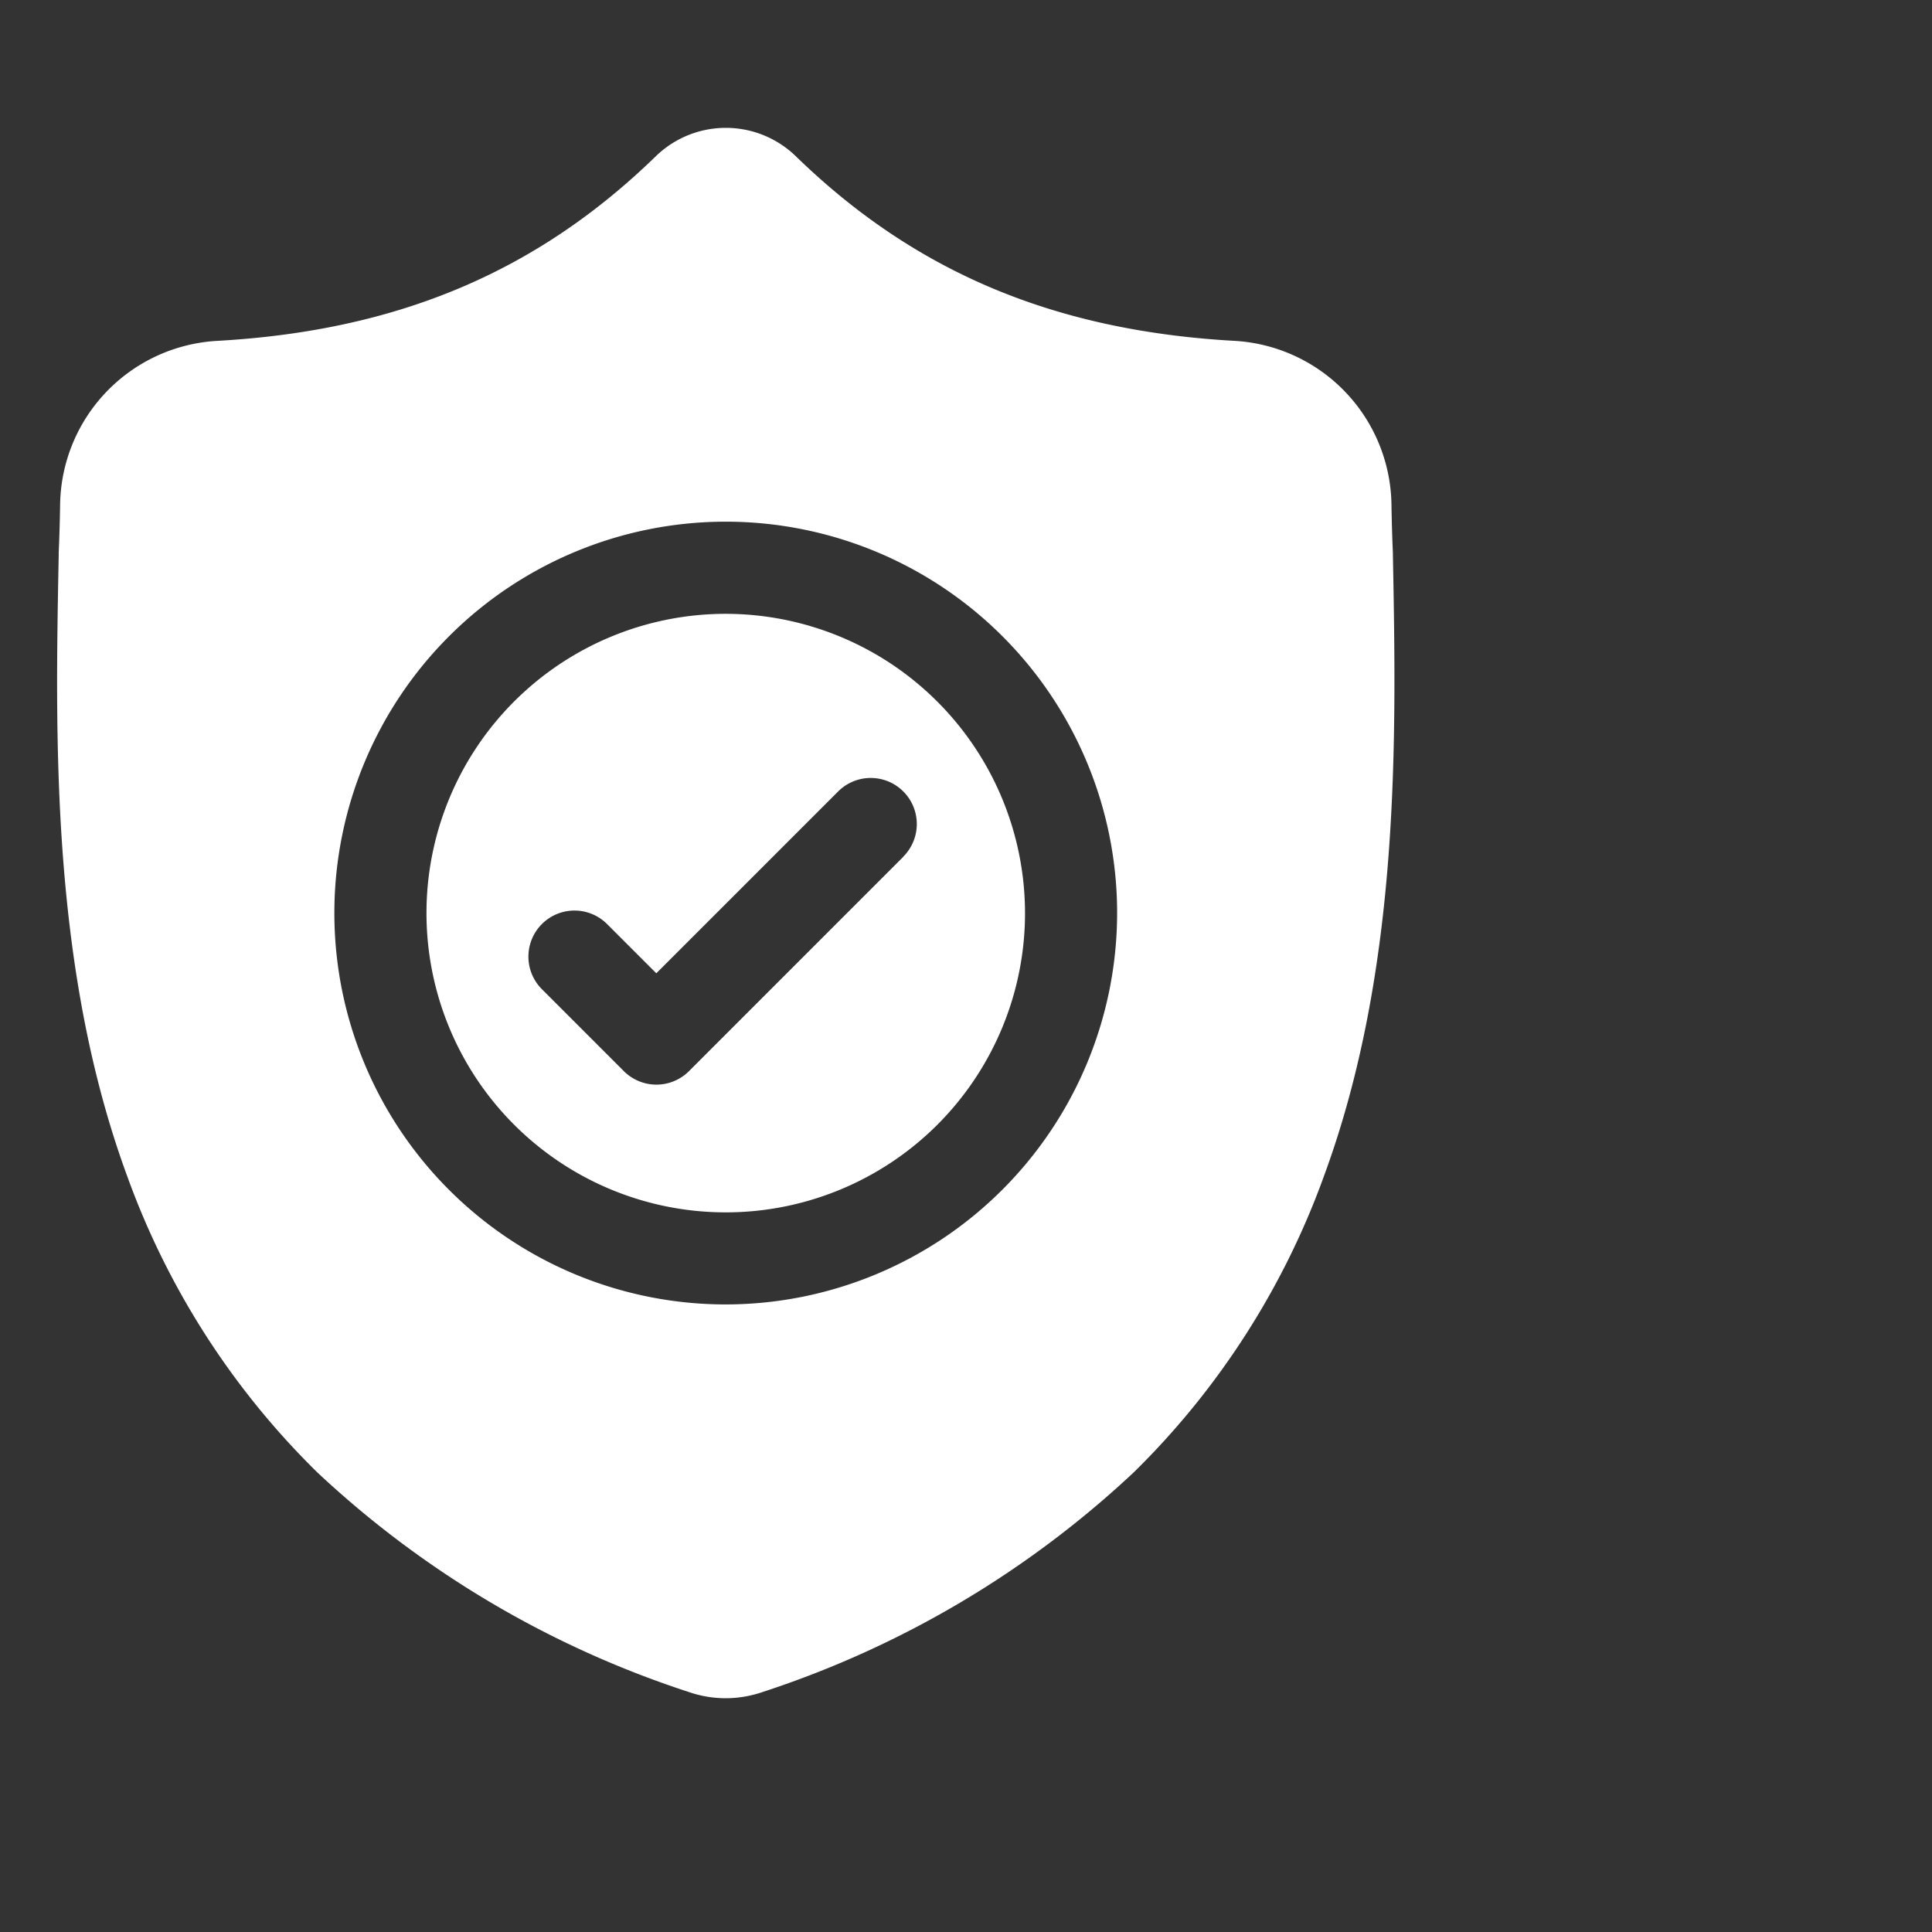<svg xmlns="http://www.w3.org/2000/svg" width="102" height="102" viewBox="0 0 102 102">
  <rect x="0" y="0" width="102" height="102" fill="#333333" stroke="none"/>
  <g id="sicher" transform="translate(-1178 -1072)">
    <rect id="Rechteck_73" data-name="Rechteck 73" width="102" height="102" transform="translate(1178 1072)" fill="none"/>
    <g id="surface1" transform="translate(1181.013 1078.747)">
      <path id="Pfad_1572" data-name="Pfad 1572" d="M136.24,158.457a15.8,15.8,0,1,0,15.8,15.8A15.816,15.816,0,0,0,136.24,158.457Zm9.379,12.822L134.3,182.6a2.432,2.432,0,0,1-3.441,0l-4.325-4.325a2.432,2.432,0,1,1,3.44-3.44l2.6,2.6,9.6-9.6a2.432,2.432,0,0,1,3.44,3.44Zm0,0" transform="translate(-100.937 -132.797)" fill="#fff"/>
      <path id="Pfad_1573" data-name="Pfad 1573" d="M70.524,22.5l0-.065c-.036-.8-.06-1.639-.075-2.577a8.788,8.788,0,0,0-8.274-8.609c-9.533-.532-16.908-3.641-23.209-9.782l-.054-.051a5.306,5.306,0,0,0-7.211,0l-.054.051c-6.3,6.142-13.676,9.25-23.209,9.783A8.787,8.787,0,0,0,.161,19.855c-.014.931-.039,1.774-.075,2.576l0,.15C-.1,32.3-.333,44.4,3.715,55.381a41.753,41.753,0,0,0,10.017,15.6,52.4,52.4,0,0,0,19.6,11.595,6.06,6.06,0,0,0,.8.219,5.935,5.935,0,0,0,2.333,0,6.064,6.064,0,0,0,.807-.22,52.434,52.434,0,0,0,19.582-11.6A41.814,41.814,0,0,0,66.876,55.37C70.938,44.356,70.708,32.235,70.524,22.5ZM35.3,62.121A20.663,20.663,0,1,1,55.966,41.457,20.686,20.686,0,0,1,35.3,62.121Zm0,0" transform="translate(0)" fill="#fff"/>
    </g>
  </g>
</svg>
